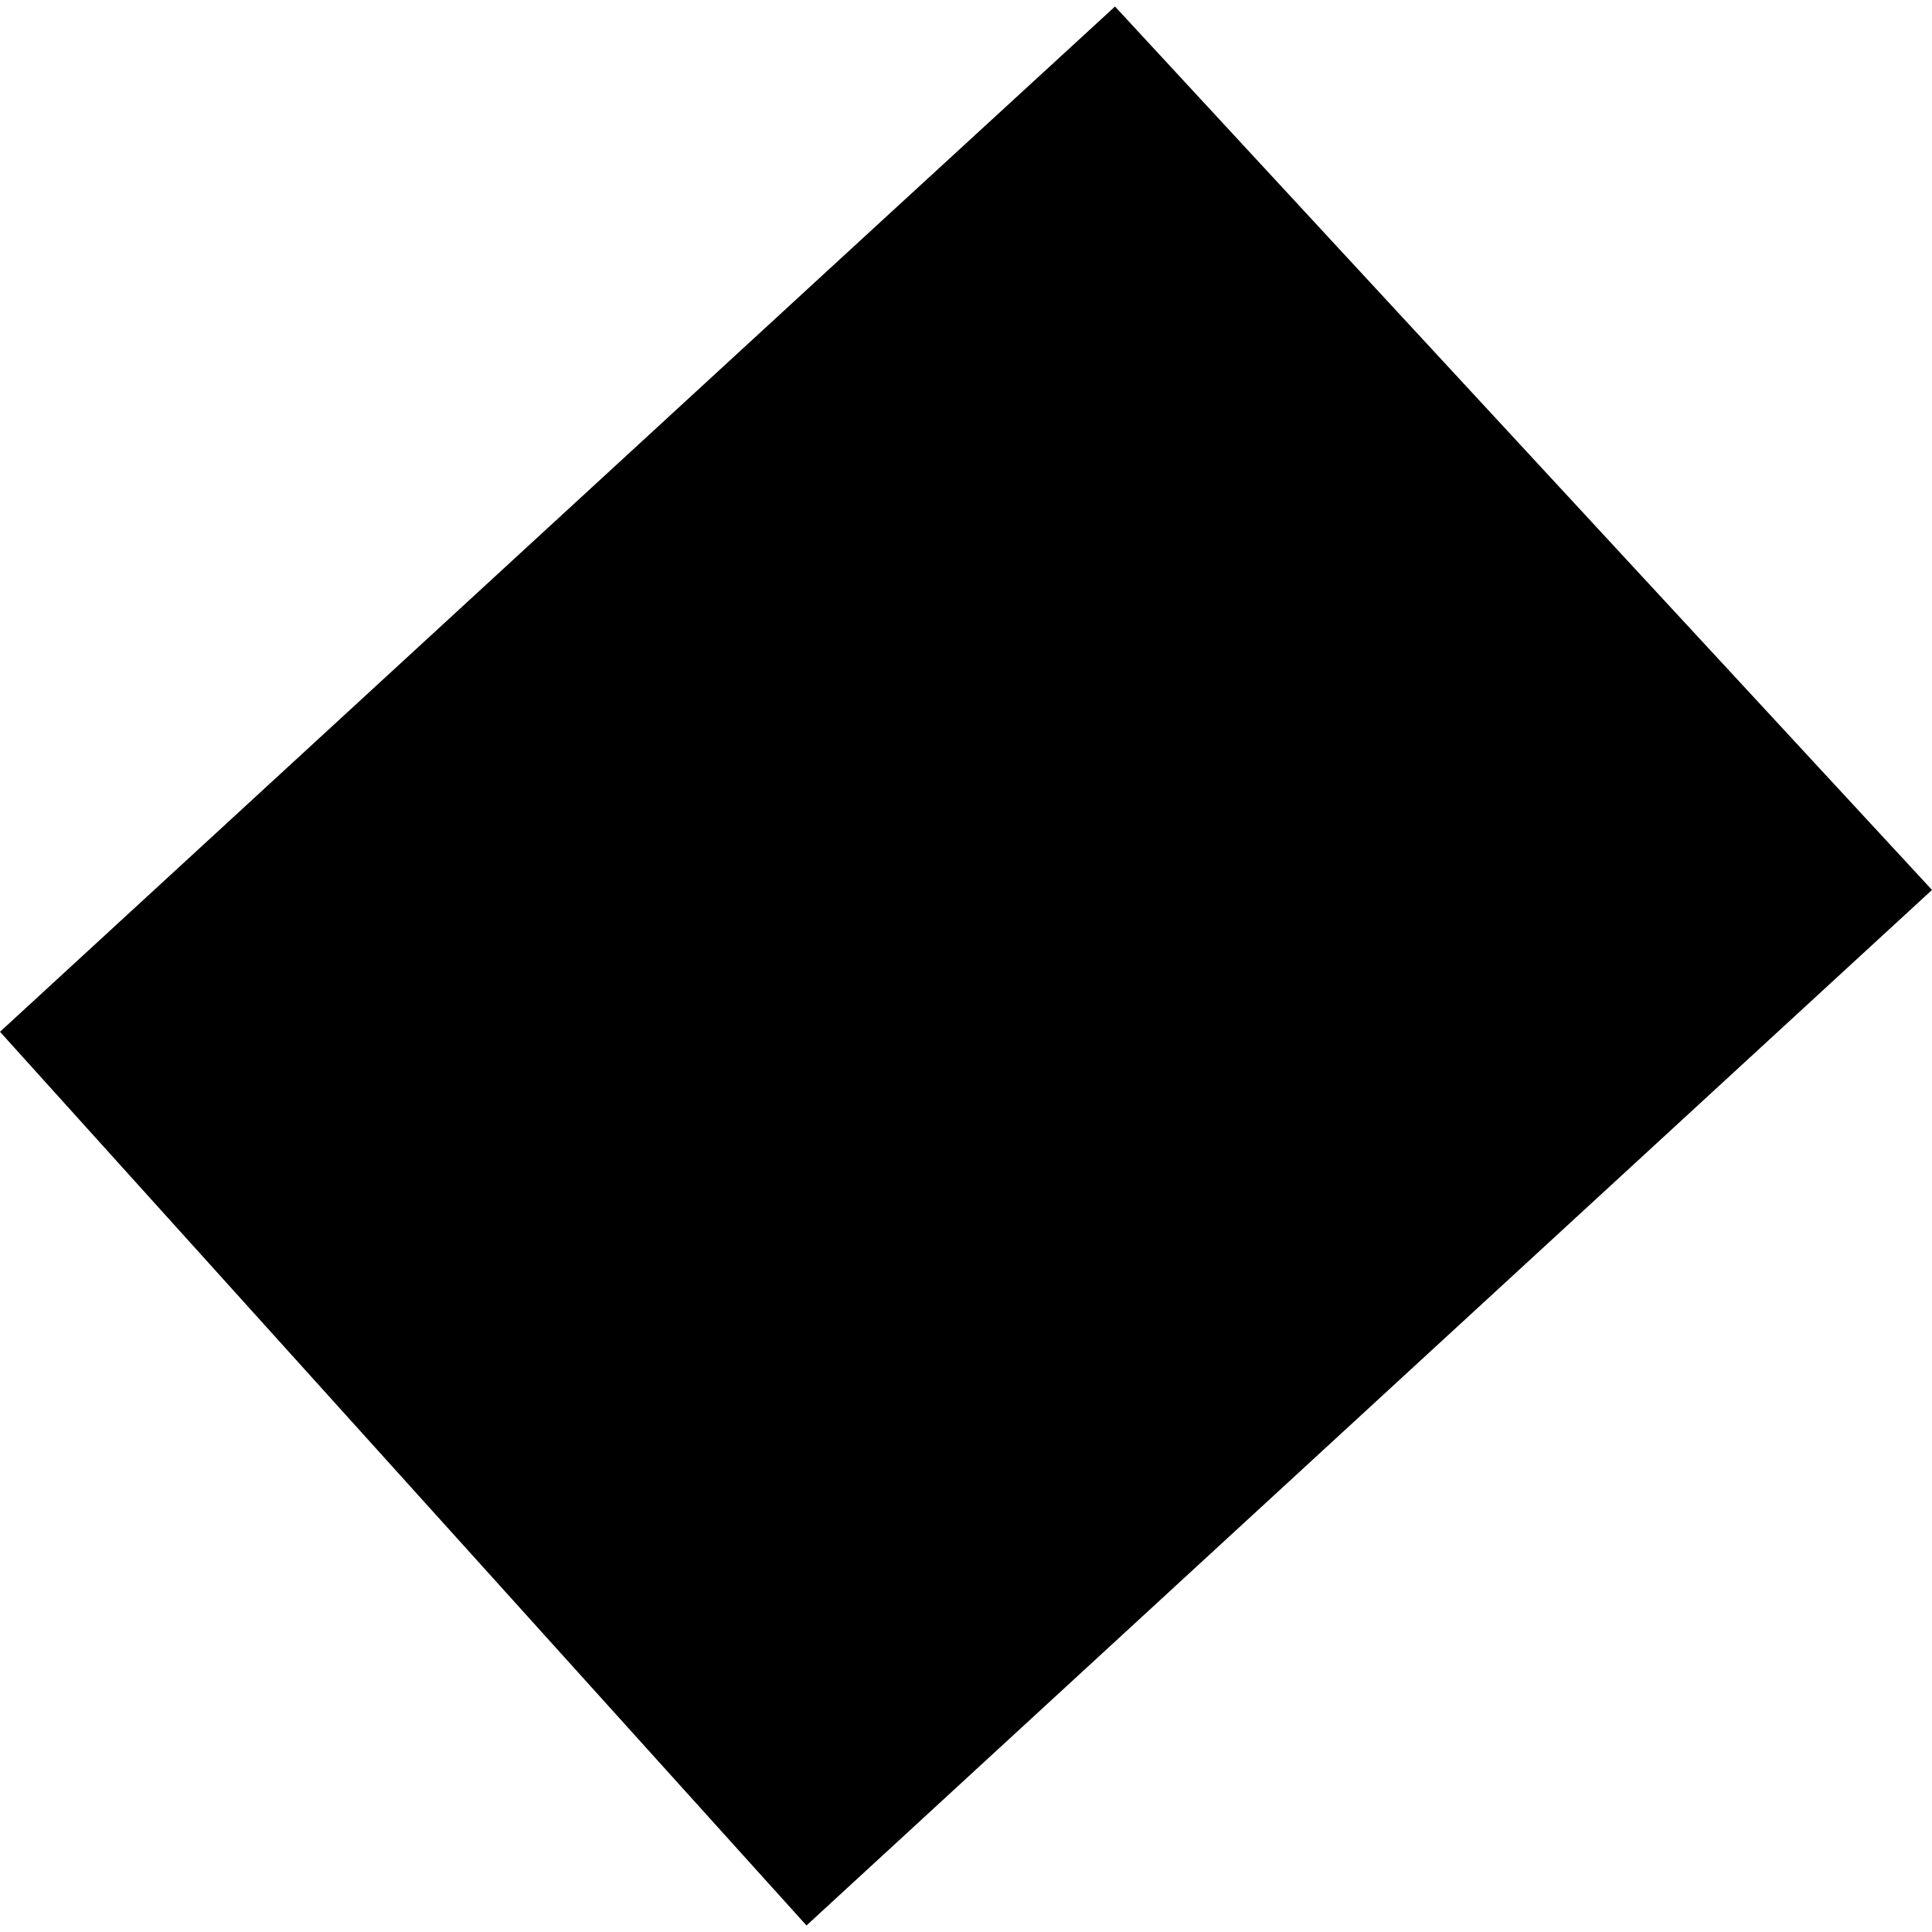 <?xml version="1.0" encoding="utf-8" standalone="no"?>
<!DOCTYPE svg PUBLIC "-//W3C//DTD SVG 1.1//EN"
  "http://www.w3.org/Graphics/SVG/1.1/DTD/svg11.dtd">
<!-- Created with matplotlib (https://matplotlib.org/) -->
<svg height="288pt" version="1.1" viewBox="0 0 288 288" width="288pt" xmlns="http://www.w3.org/2000/svg" xmlns:xlink="http://www.w3.org/1999/xlink">
 <defs>
  <style type="text/css">
*{stroke-linecap:butt;stroke-linejoin:round;}
  </style>
 </defs>
 <g id="figure_1">
  <g id="patch_1">
   <path d="M 0 288 
L 288 288 
L 288 0 
L 0 0 
z
" style="fill:none;opacity:0;"/>
  </g>
  <g id="axes_1">
   <g id="PatchCollection_1">
    <path clip-path="url(#p49d1ebc918)" d="M 166.211 0.973 
L 288 132.662 
L 120.221 287.027 
L 0 153.808 
L 127.619 36.423 
L 166.211 0.973 
"/>
   </g>
  </g>
 </g>
 <defs>
  <clipPath id="p49d1ebc918">
   <rect height="286.053" width="288" x="0" y="0.973"/>
  </clipPath>
 </defs>
</svg>
